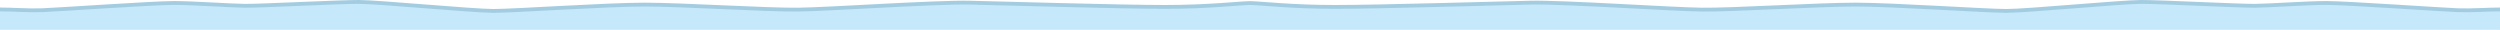 <svg xmlns="http://www.w3.org/2000/svg" width="5872.084" height="69.639" viewBox="0 0 5872.084 69.639">
  <g id="aqua" transform="translate(-4647.026 8131.729)">
    <path id="合体_2" data-name="合体 2" d="M2935.973,68.729H0V17.667c30.567,0,64.532,3.052,99.339,1.808S360.386,2.486,407.625,2.486s130.94,6.216,167.4,6.63S795.881,0,842.292,0s268.092,21.133,316.988,21.133,266.1-14.855,354.407-14.855S1803.182,19.071,1875.1,18.112,2199.183.059,2277.478,1.726,2630.6,11.739,2736.3,11.739c102.147,0,171.807-8.5,199.676-9.08v0h.135v0c27.868.578,97.529,9.08,199.676,9.08,105.7,0,380.527-8.349,458.82-10.014s330.461,15.427,402.379,16.386S4270.089,6.278,4358.395,6.278,4663.906,21.133,4712.8,21.133,4983.378,0,5029.79,0s230.8,9.53,267.266,9.116,120.163-6.63,167.4-6.63,273.48,15.746,308.288,16.989,68.77-1.808,99.337-1.808V68.729Z" transform="translate(4647.026 -8131.729)" fill="#a3cce1"/>
    <path id="合体_1" data-name="合体 1" d="M2935.973,60.612H0V17.667c30.567,0,64.532,3.052,99.338,1.808S360.386,2.486,407.625,2.486s130.938,6.216,167.4,6.63S795.882,0,842.293,0s268.091,21.133,316.988,21.133,266.1-14.855,354.407-14.855S1803.182,19.071,1875.1,18.112,2199.184.059,2277.477,1.726,2630.6,11.739,2736.3,11.739c102.149,0,171.808-8.5,199.676-9.08v0h.135v0c27.869.578,97.529,9.08,199.677,9.08,105.7,0,380.525-8.349,458.82-10.014s330.459,15.427,402.377,16.386S4270.089,6.278,4358.395,6.278,4663.906,21.133,4712.8,21.133,4983.379,0,5029.79,0s230.8,9.53,267.264,9.116,120.164-6.63,167.4-6.63,273.48,15.746,308.286,16.989,68.771-1.808,99.338-1.808c0,22.461,0,42.972,0,42.972Z" transform="translate(4647.026 -8122.729)" fill="#c5e8fa"/>
  </g>
</svg>
